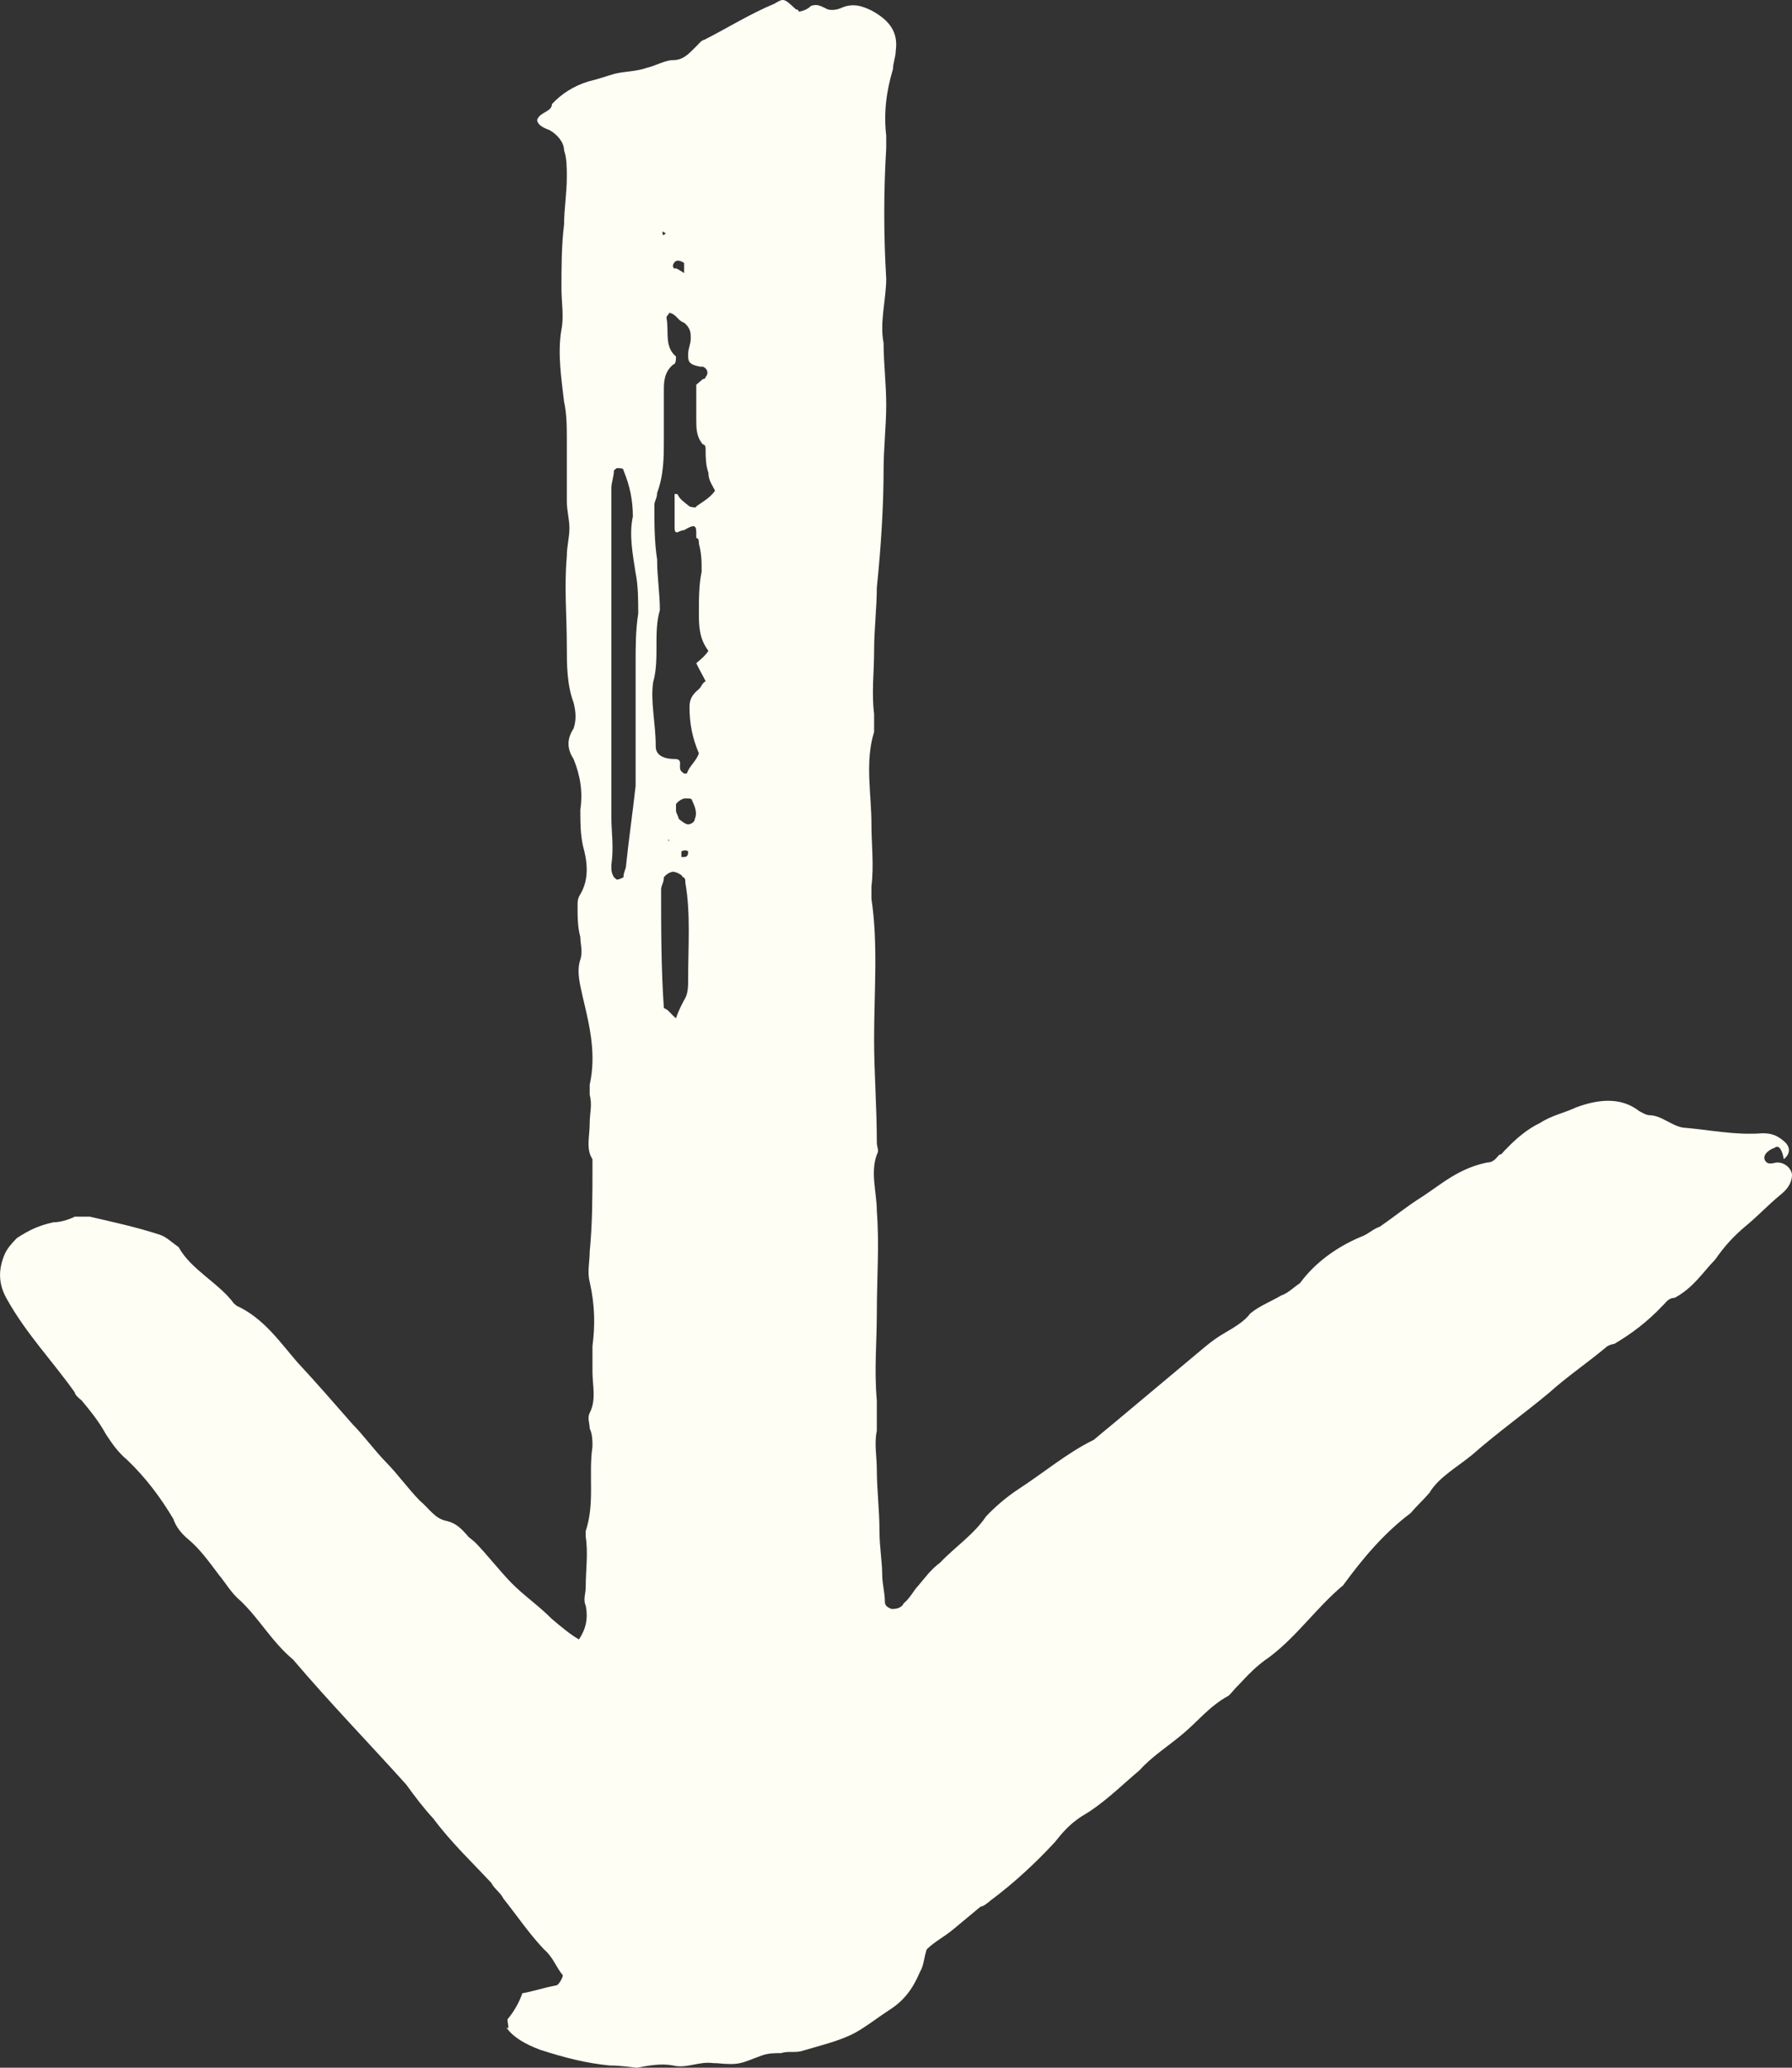<svg width="13" height="15" viewBox="0 0 13 15" fill="none" xmlns="http://www.w3.org/2000/svg">
<rect x="0" y="0" width="13" height="15" fill="#333333" stroke="none"/>
<g clip-path="url(#clip0_1025_3972)">
<path fill-rule="evenodd" clip-rule="evenodd" d="M3.682 14.648C3.731 14.591 3.77 14.518 3.789 14.46C3.877 14.444 3.946 14.419 4.034 14.403C4.053 14.403 4.083 14.346 4.083 14.329C4.034 14.272 4.014 14.199 3.946 14.141C3.838 14.027 3.75 13.896 3.652 13.773C3.633 13.732 3.584 13.7 3.564 13.659C3.427 13.512 3.271 13.364 3.144 13.193C3.075 13.119 3.007 13.029 2.948 12.947C2.684 12.653 2.391 12.351 2.127 12.04C1.971 11.909 1.883 11.745 1.746 11.614C1.677 11.557 1.638 11.484 1.589 11.426C1.521 11.336 1.452 11.238 1.364 11.165C1.315 11.124 1.276 11.075 1.257 11.018C1.169 10.87 1.061 10.723 0.924 10.592C0.856 10.535 0.817 10.478 0.768 10.404C0.719 10.314 0.66 10.241 0.592 10.159C0.572 10.143 0.543 10.118 0.543 10.102C0.387 9.881 0.191 9.676 0.054 9.431C-0.014 9.317 -0.014 9.21 0.035 9.096C0.054 9.055 0.083 9.022 0.123 8.981C0.211 8.924 0.279 8.891 0.387 8.867C0.435 8.867 0.494 8.85 0.543 8.826H0.651C0.827 8.867 0.983 8.9 1.159 8.957C1.208 8.973 1.247 9.014 1.296 9.047C1.384 9.21 1.589 9.308 1.697 9.456L1.716 9.472C1.912 9.562 2.029 9.734 2.156 9.881C2.293 10.028 2.42 10.175 2.557 10.331C2.645 10.421 2.714 10.519 2.802 10.609C2.89 10.699 2.958 10.797 3.046 10.887C3.115 10.944 3.154 11.018 3.242 11.034C3.31 11.05 3.349 11.091 3.398 11.148C3.418 11.165 3.418 11.165 3.447 11.189C3.535 11.279 3.623 11.394 3.711 11.484C3.799 11.574 3.907 11.647 4.004 11.745C4.073 11.803 4.141 11.86 4.2 11.893C4.249 11.819 4.268 11.745 4.249 11.647C4.229 11.606 4.249 11.557 4.249 11.516C4.249 11.386 4.268 11.271 4.249 11.148V11.107C4.317 10.903 4.268 10.699 4.298 10.494C4.298 10.453 4.298 10.404 4.278 10.363C4.278 10.322 4.259 10.29 4.278 10.249C4.327 10.159 4.298 10.044 4.298 9.954V9.766C4.317 9.619 4.317 9.472 4.278 9.3C4.259 9.227 4.278 9.153 4.278 9.079C4.298 8.875 4.298 8.671 4.298 8.482V8.409C4.249 8.335 4.278 8.245 4.278 8.147C4.278 8.074 4.298 8.016 4.278 7.943V7.869C4.327 7.648 4.278 7.444 4.229 7.239C4.21 7.15 4.18 7.051 4.21 6.961C4.229 6.904 4.21 6.847 4.21 6.798C4.19 6.724 4.19 6.651 4.19 6.577C4.19 6.536 4.19 6.52 4.21 6.487C4.278 6.373 4.259 6.242 4.229 6.136C4.21 6.046 4.21 5.972 4.21 5.874C4.229 5.743 4.21 5.628 4.161 5.506C4.112 5.432 4.112 5.359 4.161 5.285C4.18 5.228 4.18 5.171 4.161 5.097C4.112 4.966 4.112 4.819 4.112 4.688C4.112 4.467 4.092 4.263 4.112 4.034C4.112 3.96 4.131 3.903 4.131 3.829C4.131 3.772 4.112 3.699 4.112 3.641V3.192C4.112 3.102 4.112 3.003 4.092 2.914C4.073 2.75 4.043 2.562 4.073 2.39C4.092 2.3 4.073 2.186 4.073 2.096C4.073 1.949 4.073 1.777 4.092 1.63C4.092 1.515 4.112 1.409 4.112 1.278C4.112 1.221 4.112 1.147 4.092 1.09C4.092 1.033 4.043 0.975 3.985 0.943C3.936 0.926 3.897 0.902 3.897 0.869C3.916 0.812 4.004 0.812 4.004 0.755C4.073 0.681 4.161 0.624 4.268 0.591C4.337 0.575 4.405 0.55 4.464 0.534C4.532 0.518 4.62 0.518 4.689 0.493C4.757 0.477 4.826 0.436 4.884 0.436C4.953 0.436 4.992 0.395 5.041 0.346C5.06 0.329 5.09 0.289 5.109 0.289C5.285 0.199 5.442 0.1 5.618 0.027C5.686 -0.014 5.686 -0.014 5.774 0.068C5.774 0.068 5.794 0.068 5.794 0.084C5.813 0.084 5.862 0.068 5.882 0.043C5.931 0.027 5.95 0.043 5.989 0.06C6.009 0.076 6.058 0.076 6.097 0.06C6.185 0.019 6.253 0.043 6.322 0.076C6.459 0.15 6.517 0.239 6.498 0.37C6.498 0.411 6.478 0.46 6.478 0.501C6.429 0.665 6.41 0.82 6.429 0.984V1.074C6.41 1.393 6.41 1.703 6.429 2.022C6.429 2.169 6.38 2.341 6.41 2.488C6.41 2.635 6.429 2.783 6.429 2.938C6.429 3.085 6.41 3.257 6.41 3.404C6.41 3.682 6.39 3.977 6.361 4.263C6.361 4.41 6.341 4.557 6.341 4.729C6.341 4.876 6.322 5.023 6.341 5.179V5.31C6.273 5.53 6.322 5.759 6.322 5.98C6.322 6.127 6.341 6.275 6.322 6.43V6.52C6.371 6.855 6.341 7.19 6.341 7.542C6.341 7.787 6.361 8.025 6.361 8.286C6.361 8.327 6.38 8.343 6.361 8.376C6.312 8.507 6.361 8.654 6.361 8.785C6.38 9.03 6.361 9.268 6.361 9.529C6.361 9.734 6.341 9.938 6.361 10.159V10.38C6.341 10.47 6.361 10.568 6.361 10.658C6.361 10.805 6.38 10.952 6.38 11.107C6.38 11.222 6.4 11.328 6.4 11.426C6.4 11.484 6.419 11.557 6.419 11.614C6.419 11.631 6.419 11.655 6.468 11.672C6.488 11.672 6.537 11.672 6.556 11.631C6.605 11.59 6.625 11.541 6.664 11.5C6.713 11.443 6.752 11.386 6.82 11.336C6.928 11.222 7.065 11.132 7.153 11.001C7.221 10.928 7.309 10.854 7.397 10.797C7.573 10.682 7.749 10.535 7.935 10.445C7.984 10.404 8.023 10.371 8.072 10.331C8.268 10.167 8.492 9.979 8.698 9.807C8.766 9.75 8.805 9.717 8.874 9.676C8.942 9.636 9.03 9.586 9.069 9.529C9.138 9.472 9.226 9.439 9.294 9.398C9.343 9.382 9.382 9.341 9.431 9.308C9.539 9.161 9.695 9.047 9.871 8.973C9.92 8.957 9.959 8.916 10.008 8.9C10.116 8.826 10.204 8.752 10.321 8.679C10.458 8.589 10.585 8.474 10.79 8.433C10.839 8.433 10.859 8.393 10.878 8.376C10.898 8.376 10.898 8.36 10.927 8.335C10.995 8.262 11.084 8.188 11.171 8.147C11.259 8.09 11.348 8.074 11.435 8.033C11.592 7.975 11.748 7.959 11.876 8.049C11.895 8.065 11.944 8.09 11.963 8.09C12.052 8.09 12.12 8.164 12.208 8.18C12.404 8.196 12.589 8.237 12.785 8.221C12.853 8.221 12.892 8.237 12.941 8.278C12.99 8.319 12.99 8.368 12.941 8.409C12.922 8.311 12.892 8.311 12.873 8.327C12.824 8.343 12.785 8.384 12.804 8.417C12.824 8.458 12.873 8.433 12.892 8.433C12.961 8.433 13 8.491 13 8.523C13 8.564 12.98 8.613 12.932 8.654L12.912 8.671C12.824 8.744 12.756 8.818 12.668 8.891C12.579 8.965 12.511 9.039 12.443 9.137C12.355 9.227 12.286 9.341 12.149 9.415C12.1 9.415 12.081 9.456 12.061 9.472C11.954 9.586 11.836 9.676 11.709 9.75C11.69 9.75 11.66 9.766 11.66 9.766C11.524 9.881 11.367 9.987 11.24 10.102C11.064 10.249 10.859 10.396 10.683 10.551C10.575 10.641 10.438 10.715 10.37 10.829C10.321 10.887 10.282 10.919 10.233 10.977C10.037 11.124 9.881 11.312 9.744 11.5C9.548 11.664 9.412 11.868 9.206 12.023C9.118 12.081 9.05 12.154 8.981 12.228C8.962 12.244 8.932 12.285 8.913 12.301C8.776 12.375 8.688 12.489 8.58 12.579C8.473 12.669 8.355 12.743 8.268 12.841C8.131 12.956 8.004 13.086 7.847 13.176C7.759 13.234 7.71 13.291 7.652 13.364C7.515 13.512 7.358 13.659 7.182 13.79C7.163 13.806 7.133 13.831 7.114 13.831L6.918 13.994C6.85 14.051 6.781 14.084 6.723 14.141C6.703 14.199 6.703 14.256 6.674 14.305C6.625 14.419 6.566 14.509 6.449 14.583C6.361 14.64 6.292 14.697 6.204 14.746C6.097 14.804 5.96 14.836 5.823 14.877C5.774 14.894 5.715 14.877 5.667 14.894C5.618 14.894 5.579 14.894 5.53 14.91C5.373 14.967 5.373 14.984 5.197 14.967H5.178C5.07 14.951 4.982 15.008 4.884 14.984C4.796 14.967 4.708 14.984 4.62 15C4.483 14.984 4.464 14.984 4.425 14.984C4.249 14.967 4.092 14.926 3.916 14.869C3.809 14.828 3.721 14.779 3.672 14.706C3.701 14.73 3.682 14.689 3.682 14.648ZM5.187 3.56C5.168 3.519 5.139 3.486 5.139 3.429C5.119 3.371 5.119 3.314 5.119 3.265C5.119 3.249 5.119 3.224 5.099 3.224C5.051 3.167 5.051 3.11 5.051 3.036V2.791C5.07 2.775 5.07 2.775 5.099 2.75C5.099 2.75 5.119 2.75 5.119 2.734C5.139 2.717 5.139 2.676 5.099 2.66H5.08C4.992 2.644 4.992 2.619 4.992 2.57C4.992 2.529 5.011 2.496 5.011 2.456C5.011 2.415 5.011 2.382 4.963 2.341C4.914 2.325 4.914 2.284 4.855 2.268C4.855 2.284 4.835 2.284 4.835 2.308C4.855 2.398 4.816 2.513 4.904 2.586C4.904 2.603 4.904 2.644 4.884 2.644C4.816 2.701 4.816 2.775 4.816 2.832V3.183C4.816 3.314 4.816 3.445 4.767 3.576C4.767 3.617 4.747 3.633 4.747 3.666C4.747 3.797 4.747 3.928 4.767 4.058C4.767 4.189 4.787 4.304 4.787 4.426C4.738 4.59 4.787 4.778 4.738 4.95C4.718 5.097 4.757 5.244 4.757 5.416C4.757 5.473 4.806 5.506 4.894 5.506C4.963 5.506 4.914 5.563 4.943 5.596L4.963 5.612H4.982C5.002 5.555 5.051 5.522 5.07 5.465C5.021 5.35 5.002 5.244 5.002 5.13C5.002 5.072 5.021 5.04 5.07 4.999C5.09 4.982 5.09 4.958 5.119 4.942C5.099 4.901 5.07 4.852 5.051 4.811C5.099 4.77 5.119 4.753 5.139 4.721C5.07 4.631 5.07 4.533 5.07 4.443C5.07 4.353 5.07 4.238 5.09 4.148C5.09 4.075 5.09 4.018 5.07 3.944C5.07 3.928 5.07 3.903 5.051 3.903V3.862C5.051 3.805 5.031 3.805 4.963 3.846C4.943 3.846 4.914 3.862 4.914 3.862C4.894 3.862 4.894 3.846 4.894 3.821V3.6V3.584H4.914C4.933 3.625 4.963 3.641 5.002 3.674C5.002 3.674 5.051 3.69 5.051 3.674C5.08 3.65 5.148 3.617 5.187 3.56ZM4.435 4.835V5.056V5.424V5.718V5.923C4.435 6.037 4.454 6.144 4.435 6.275C4.435 6.315 4.435 6.332 4.454 6.364L4.474 6.381C4.493 6.381 4.523 6.364 4.523 6.364C4.523 6.324 4.542 6.307 4.542 6.275C4.562 6.086 4.591 5.882 4.611 5.702V5.612V5.04V4.819C4.611 4.688 4.611 4.574 4.63 4.451C4.63 4.361 4.63 4.246 4.611 4.157C4.591 4.026 4.562 3.878 4.591 3.748C4.591 3.633 4.571 3.527 4.523 3.412C4.523 3.396 4.503 3.396 4.474 3.396L4.454 3.412C4.454 3.453 4.435 3.502 4.435 3.543V4.042V4.361V4.835ZM4.904 7.387C4.923 7.329 4.953 7.272 4.972 7.239C4.992 7.199 4.992 7.15 4.992 7.109C4.992 6.863 5.011 6.626 4.972 6.405C4.972 6.389 4.972 6.364 4.953 6.364C4.953 6.348 4.904 6.324 4.884 6.324C4.865 6.324 4.835 6.34 4.816 6.364C4.816 6.405 4.796 6.422 4.796 6.454C4.796 6.732 4.796 7.027 4.816 7.313C4.855 7.329 4.855 7.346 4.904 7.387ZM4.904 5.882C4.904 5.898 4.923 5.923 4.923 5.939C4.943 5.956 4.972 5.98 4.992 5.98C5.011 5.98 5.041 5.964 5.041 5.939C5.06 5.898 5.041 5.849 5.021 5.808C5.021 5.792 5.002 5.792 4.972 5.792C4.953 5.792 4.923 5.808 4.904 5.833V5.882ZM4.963 1.981V1.908C4.963 1.908 4.943 1.891 4.914 1.891C4.894 1.891 4.865 1.932 4.894 1.949C4.904 1.94 4.923 1.957 4.963 1.981ZM4.806 1.679C4.806 1.695 4.806 1.72 4.826 1.695C4.835 1.695 4.835 1.695 4.806 1.679ZM4.992 6.176C4.972 6.16 4.943 6.176 4.943 6.176V6.217H4.963C4.992 6.217 4.992 6.193 4.992 6.176ZM4.855 6.103C4.835 6.086 4.855 6.086 4.855 6.103V6.103Z" fill="#FFFEF4"/>
</g>
<defs>
<clipPath id="clip0_1025_3972">
<rect width="13" height="15" fill="white"/>
</clipPath>
</defs>
</svg>
